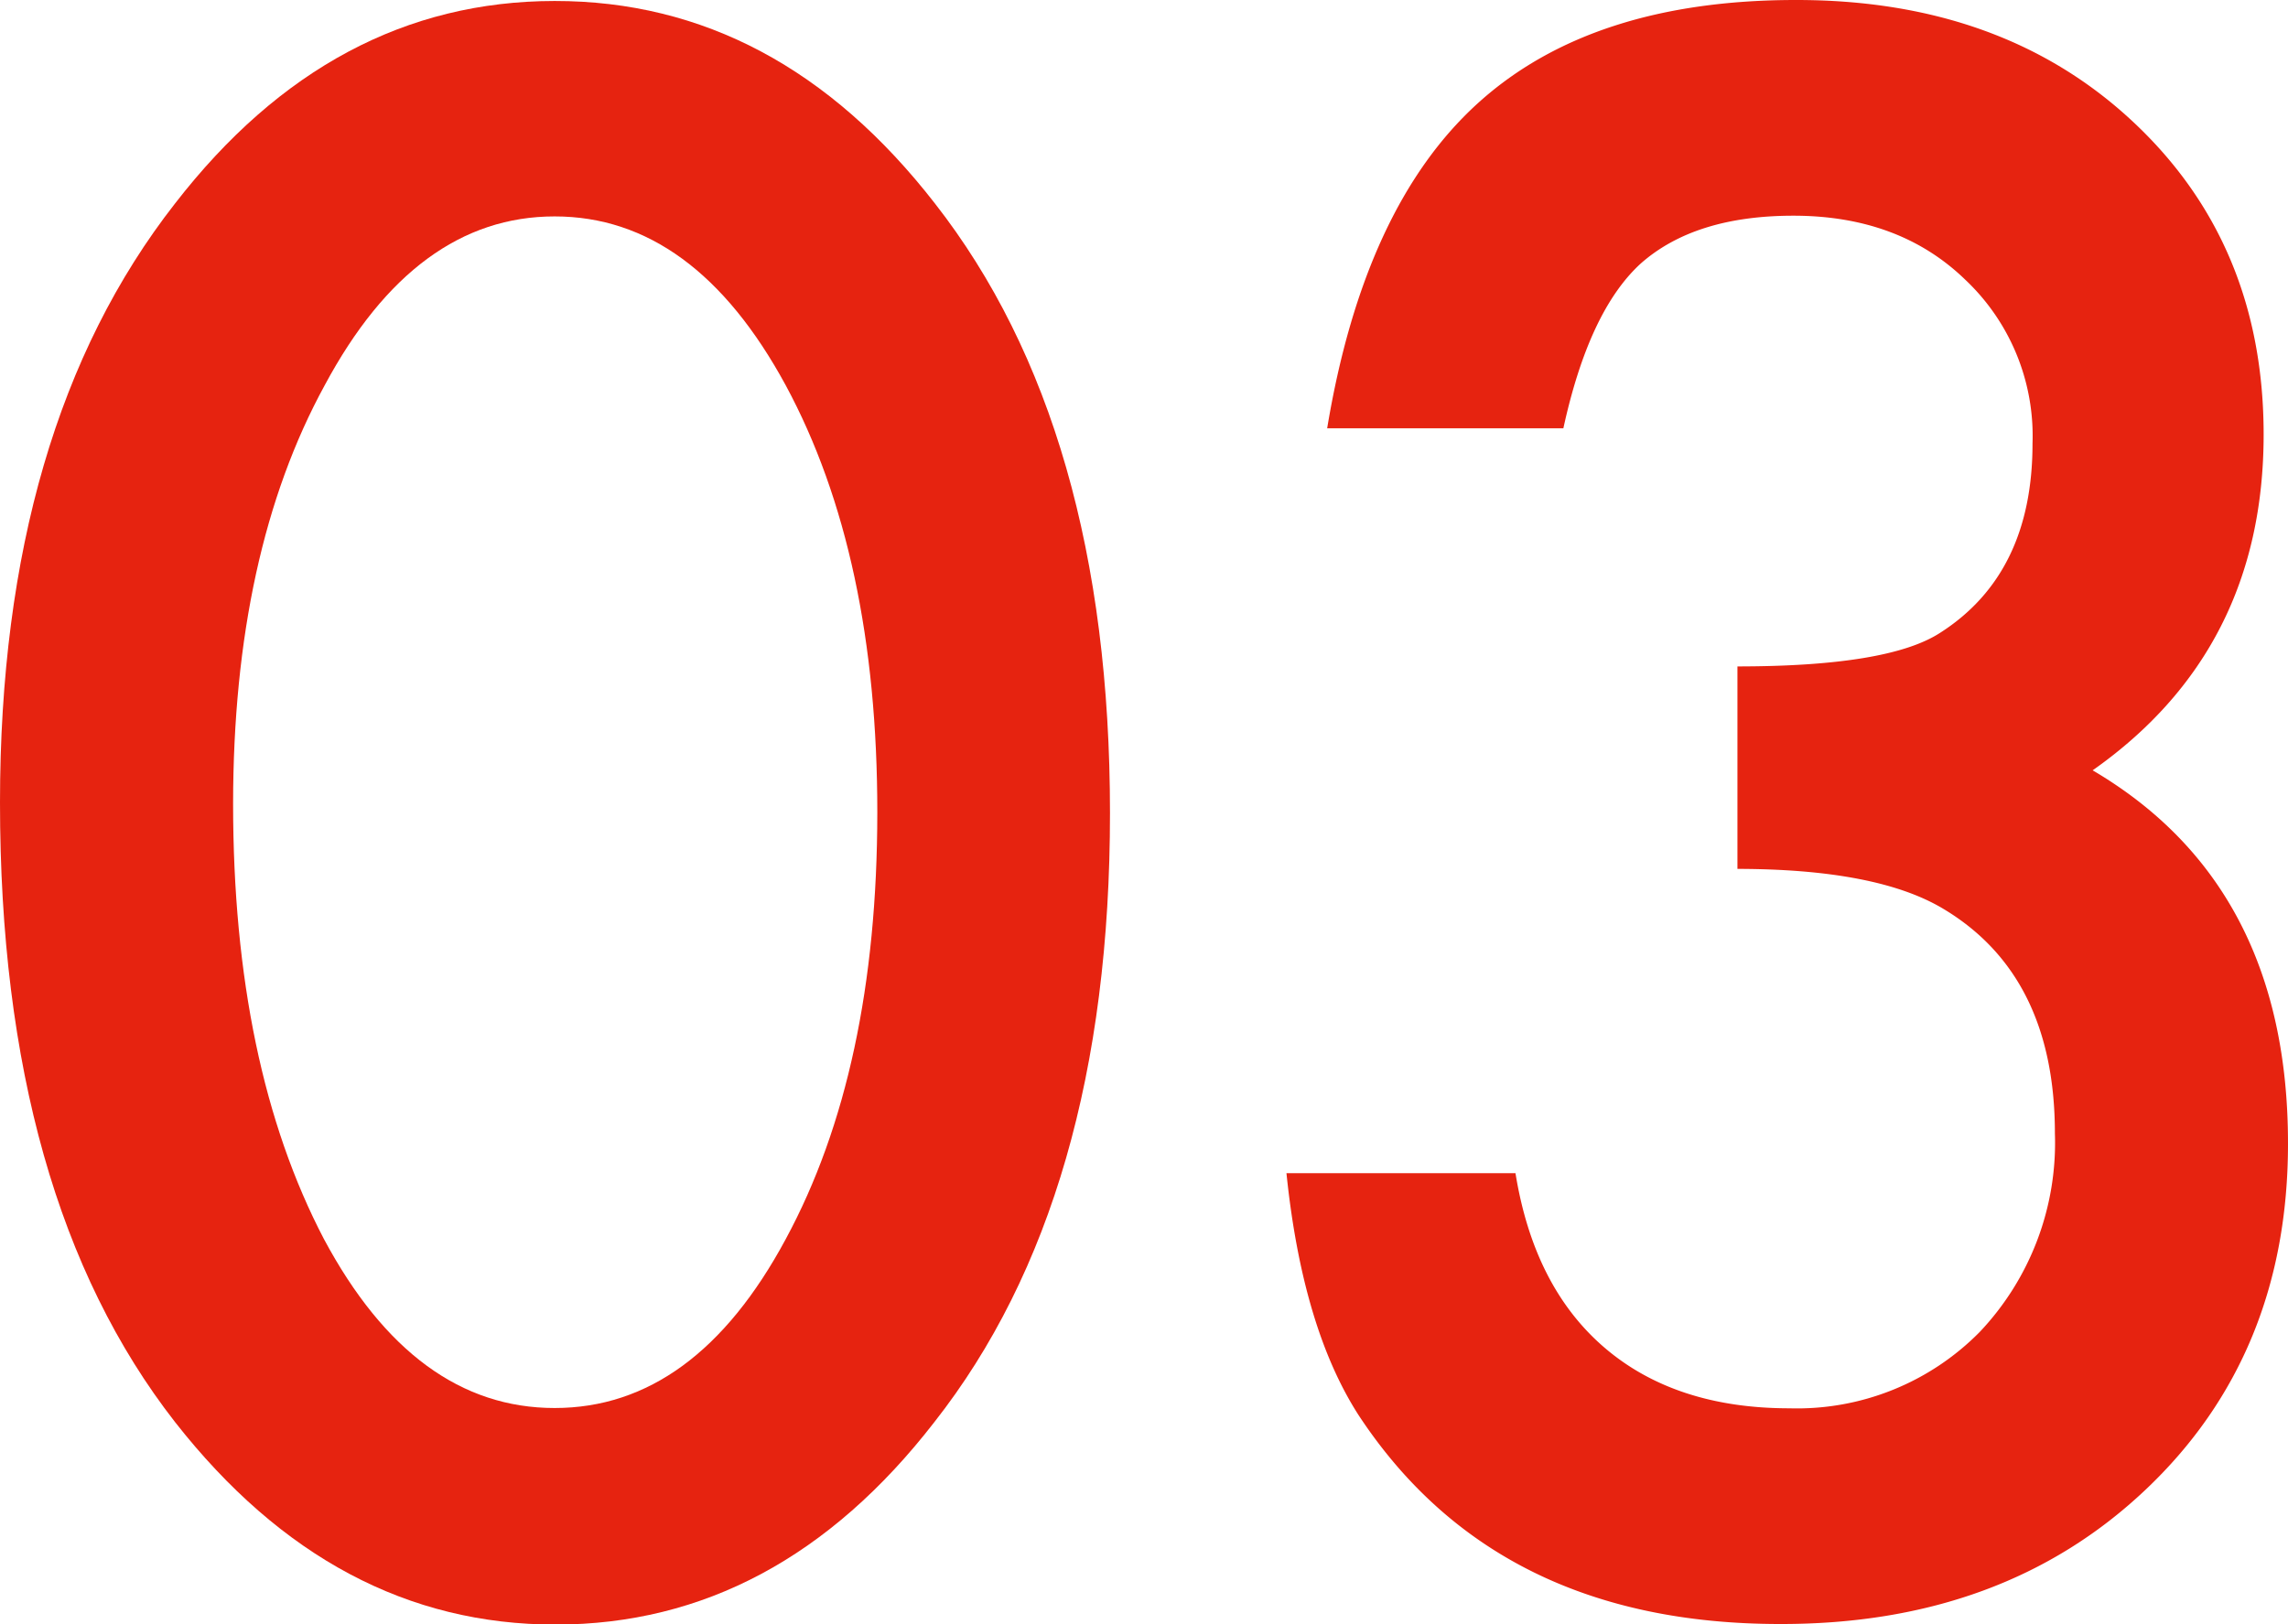 <svg xmlns="http://www.w3.org/2000/svg" viewBox="0 0 162.45 115.34"><defs><style>.cls-1{fill:#e62310;}</style></defs><g id="レイヤー_2" data-name="レイヤー 2"><g id="レイヤー_1-2" data-name="レイヤー 1"><path class="cls-1" d="M0,57Q0,30.35,12.43,14.45,23.56.08,39.38.07t27,14.38q12.43,15.9,12.43,43.29T66.34,101q-11.13,14.37-26.88,14.38T12.43,101Q0,85.06,0,57Zm16.55.07Q16.55,75.66,23,88,29.42,100,39.38,100T55.79,88q6.49-12,6.5-30.28t-6.5-30.35q-6.51-12-16.41-12t-16.33,12Q16.56,39.25,16.55,57.09Z"/><path class="cls-1" d="M123.36,61.71V47.33q10.7,0,14.38-2.38,6.57-4.19,6.57-13.44a15.25,15.25,0,0,0-4.77-11.64q-4.69-4.55-12.21-4.55-7,0-10.84,3.4C114,21,112.2,24.93,111,30.42H94.23q2.61-15.75,10.7-23.09T127.55,0q14.67,0,23.92,8.67t9.25,22.19q0,15.31-12.14,23.85,13.88,8.16,13.87,26.52,0,15-10.11,24.57t-25.95,9.54q-20.16,0-29.92-14.82-4-6.21-5.13-17.2H107.6q1.31,8.1,6.33,12.4c3.34,2.86,7.72,4.3,13.11,4.3a18.21,18.21,0,0,0,13.52-5.42,19.54,19.54,0,0,0,5.34-14.1q0-11.27-8-16Q133.19,61.72,123.36,61.71Z"/></g></g></svg>